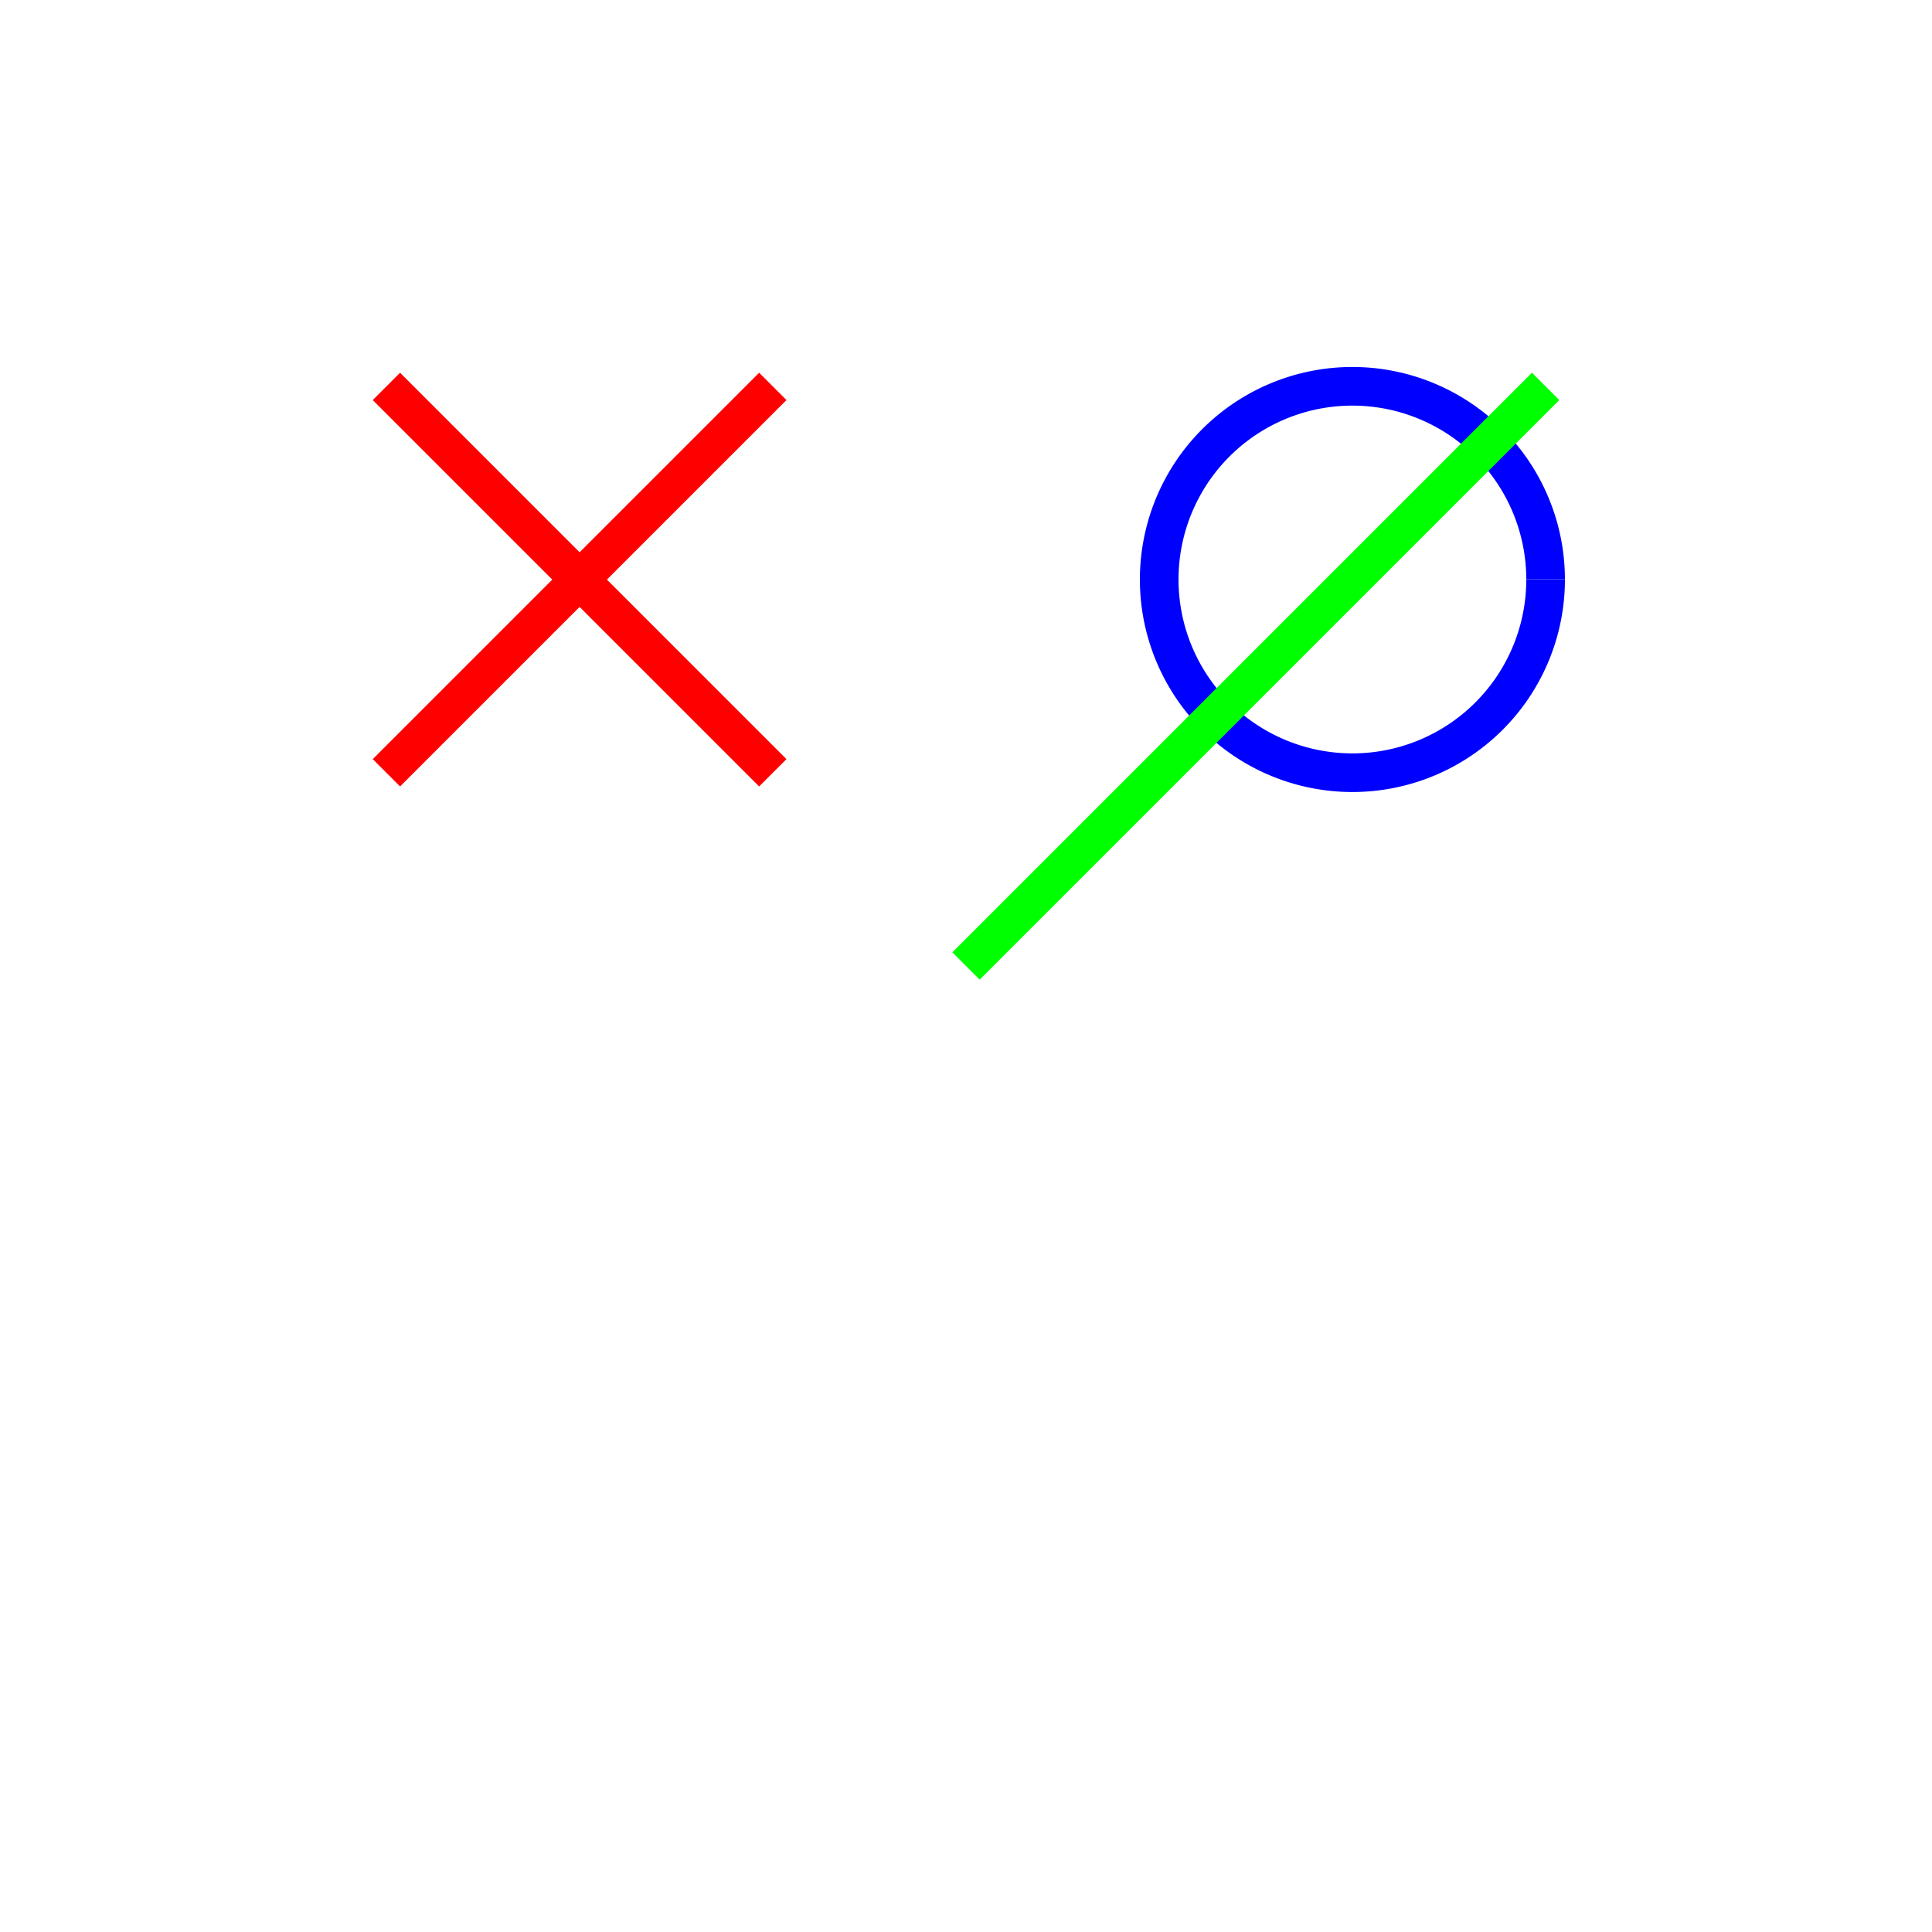 <!--

Generated by DrawGPT.
Free, open source, AI generated images in SVG, PNG, and HTML Canvas format.
https://drawgpt.ai

Created: 2023-09-27T04:30:12.271Z
Link: https://drawgpt.ai/prompt/91022/

-->
<svg xmlns="http://www.w3.org/2000/svg" xmlns:xlink="http://www.w3.org/1999/xlink" width="500" height="500"><defs/><g><rect fill="#FFFFFF" stroke="none" x="0" y="0" width="512" height="512"/><path fill="none" stroke="#FF0000" paint-order="fill stroke markers" d=" M 100 100 L 200 200 M 200 100 L 100 200" stroke-miterlimit="10" stroke-width="10" stroke-dasharray=""/><path fill="none" stroke="#0000FF" paint-order="fill stroke markers" d=" M 400 150 A 50 50 0 1 1 400 149.95" stroke-miterlimit="10" stroke-width="10" stroke-dasharray=""/><path fill="none" stroke="#00FF00" paint-order="fill stroke markers" d=" M 250 250 L 400 100" stroke-miterlimit="10" stroke-width="10" stroke-dasharray=""/></g></svg>